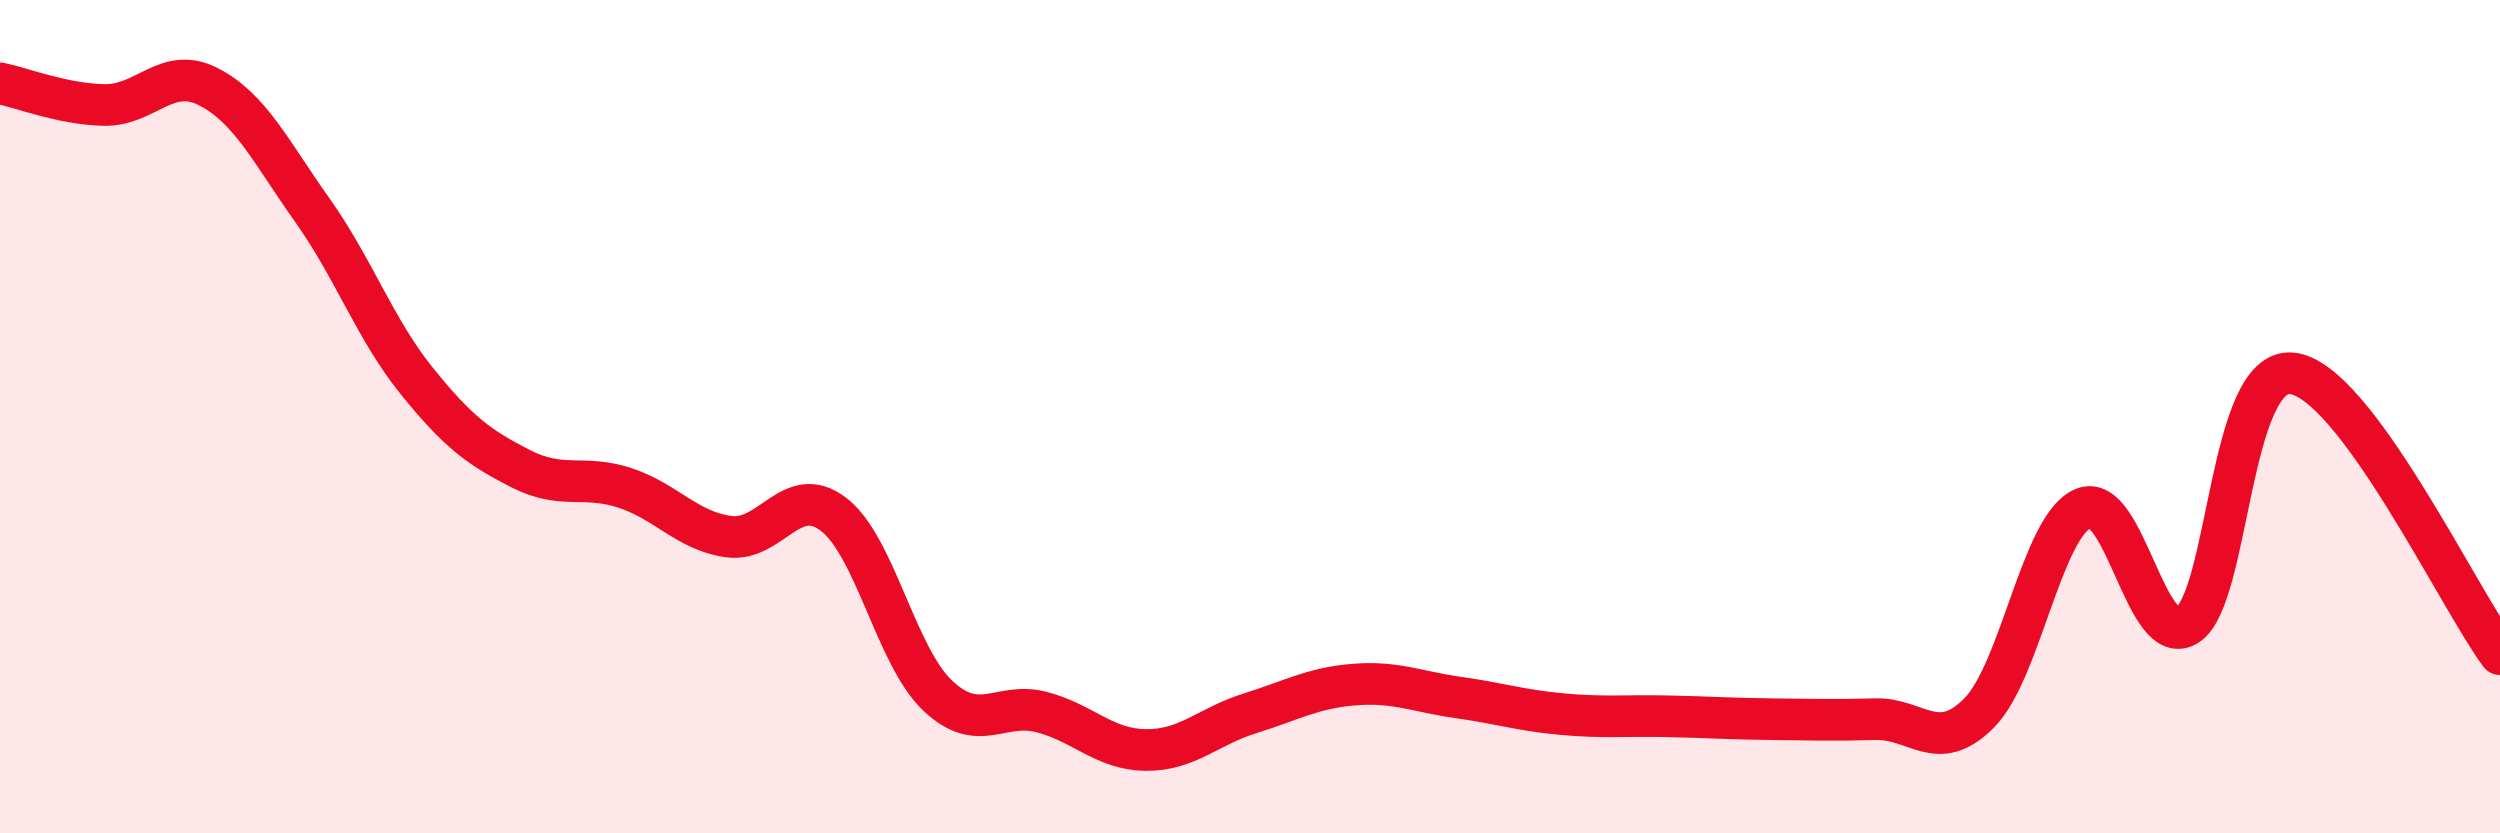 
    <svg width="60" height="20" viewBox="0 0 60 20" xmlns="http://www.w3.org/2000/svg">
      <path
        d="M 0,2 C 0.5,2.1 1.5,2.5 2.5,2.52 C 3.5,2.54 4,1.57 5,2.08 C 6,2.59 6.5,3.64 7.5,5.05 C 8.5,6.46 9,7.9 10,9.14 C 11,10.38 11.5,10.74 12.5,11.25 C 13.5,11.76 14,11.38 15,11.71 C 16,12.04 16.5,12.75 17.5,12.88 C 18.5,13.01 19,11.58 20,12.34 C 21,13.1 21.5,15.74 22.5,16.69 C 23.5,17.64 24,16.83 25,17.09 C 26,17.35 26.5,17.99 27.5,18 C 28.5,18.01 29,17.43 30,17.12 C 31,16.81 31.5,16.51 32.5,16.43 C 33.5,16.35 34,16.6 35,16.74 C 36,16.88 36.5,17.05 37.5,17.14 C 38.5,17.23 39,17.17 40,17.19 C 41,17.21 41.5,17.25 42.5,17.26 C 43.5,17.27 44,17.29 45,17.26 C 46,17.23 46.5,18.12 47.5,17.11 C 48.5,16.1 49,12.62 50,12.2 C 51,11.78 51.5,15.65 52.5,15 C 53.5,14.35 53.5,8.82 55,8.96 C 56.5,9.1 59,14.35 60,15.7L60 20L0 20Z"
        fill="#EB0A25"
        opacity="0.1"
        stroke-linecap="round"
        stroke-linejoin="round"
      />
      <path
        d="M 0,2 C 0.5,2.1 1.5,2.5 2.5,2.52 C 3.5,2.54 4,1.57 5,2.08 C 6,2.59 6.5,3.64 7.5,5.05 C 8.5,6.46 9,7.9 10,9.14 C 11,10.38 11.5,10.74 12.5,11.25 C 13.5,11.76 14,11.38 15,11.71 C 16,12.04 16.5,12.75 17.5,12.88 C 18.5,13.01 19,11.58 20,12.34 C 21,13.1 21.5,15.74 22.5,16.69 C 23.5,17.64 24,16.83 25,17.09 C 26,17.35 26.5,17.99 27.5,18 C 28.5,18.01 29,17.43 30,17.12 C 31,16.81 31.5,16.51 32.5,16.43 C 33.5,16.35 34,16.6 35,16.74 C 36,16.88 36.5,17.05 37.5,17.14 C 38.5,17.23 39,17.17 40,17.19 C 41,17.21 41.5,17.25 42.5,17.26 C 43.5,17.27 44,17.29 45,17.26 C 46,17.23 46.5,18.12 47.5,17.11 C 48.5,16.1 49,12.62 50,12.2 C 51,11.78 51.5,15.65 52.5,15 C 53.5,14.35 53.5,8.82 55,8.96 C 56.5,9.1 59,14.35 60,15.7"
        stroke="#EB0A25"
        stroke-width="1"
        fill="none"
        stroke-linecap="round"
        stroke-linejoin="round"
      />
    </svg>
  